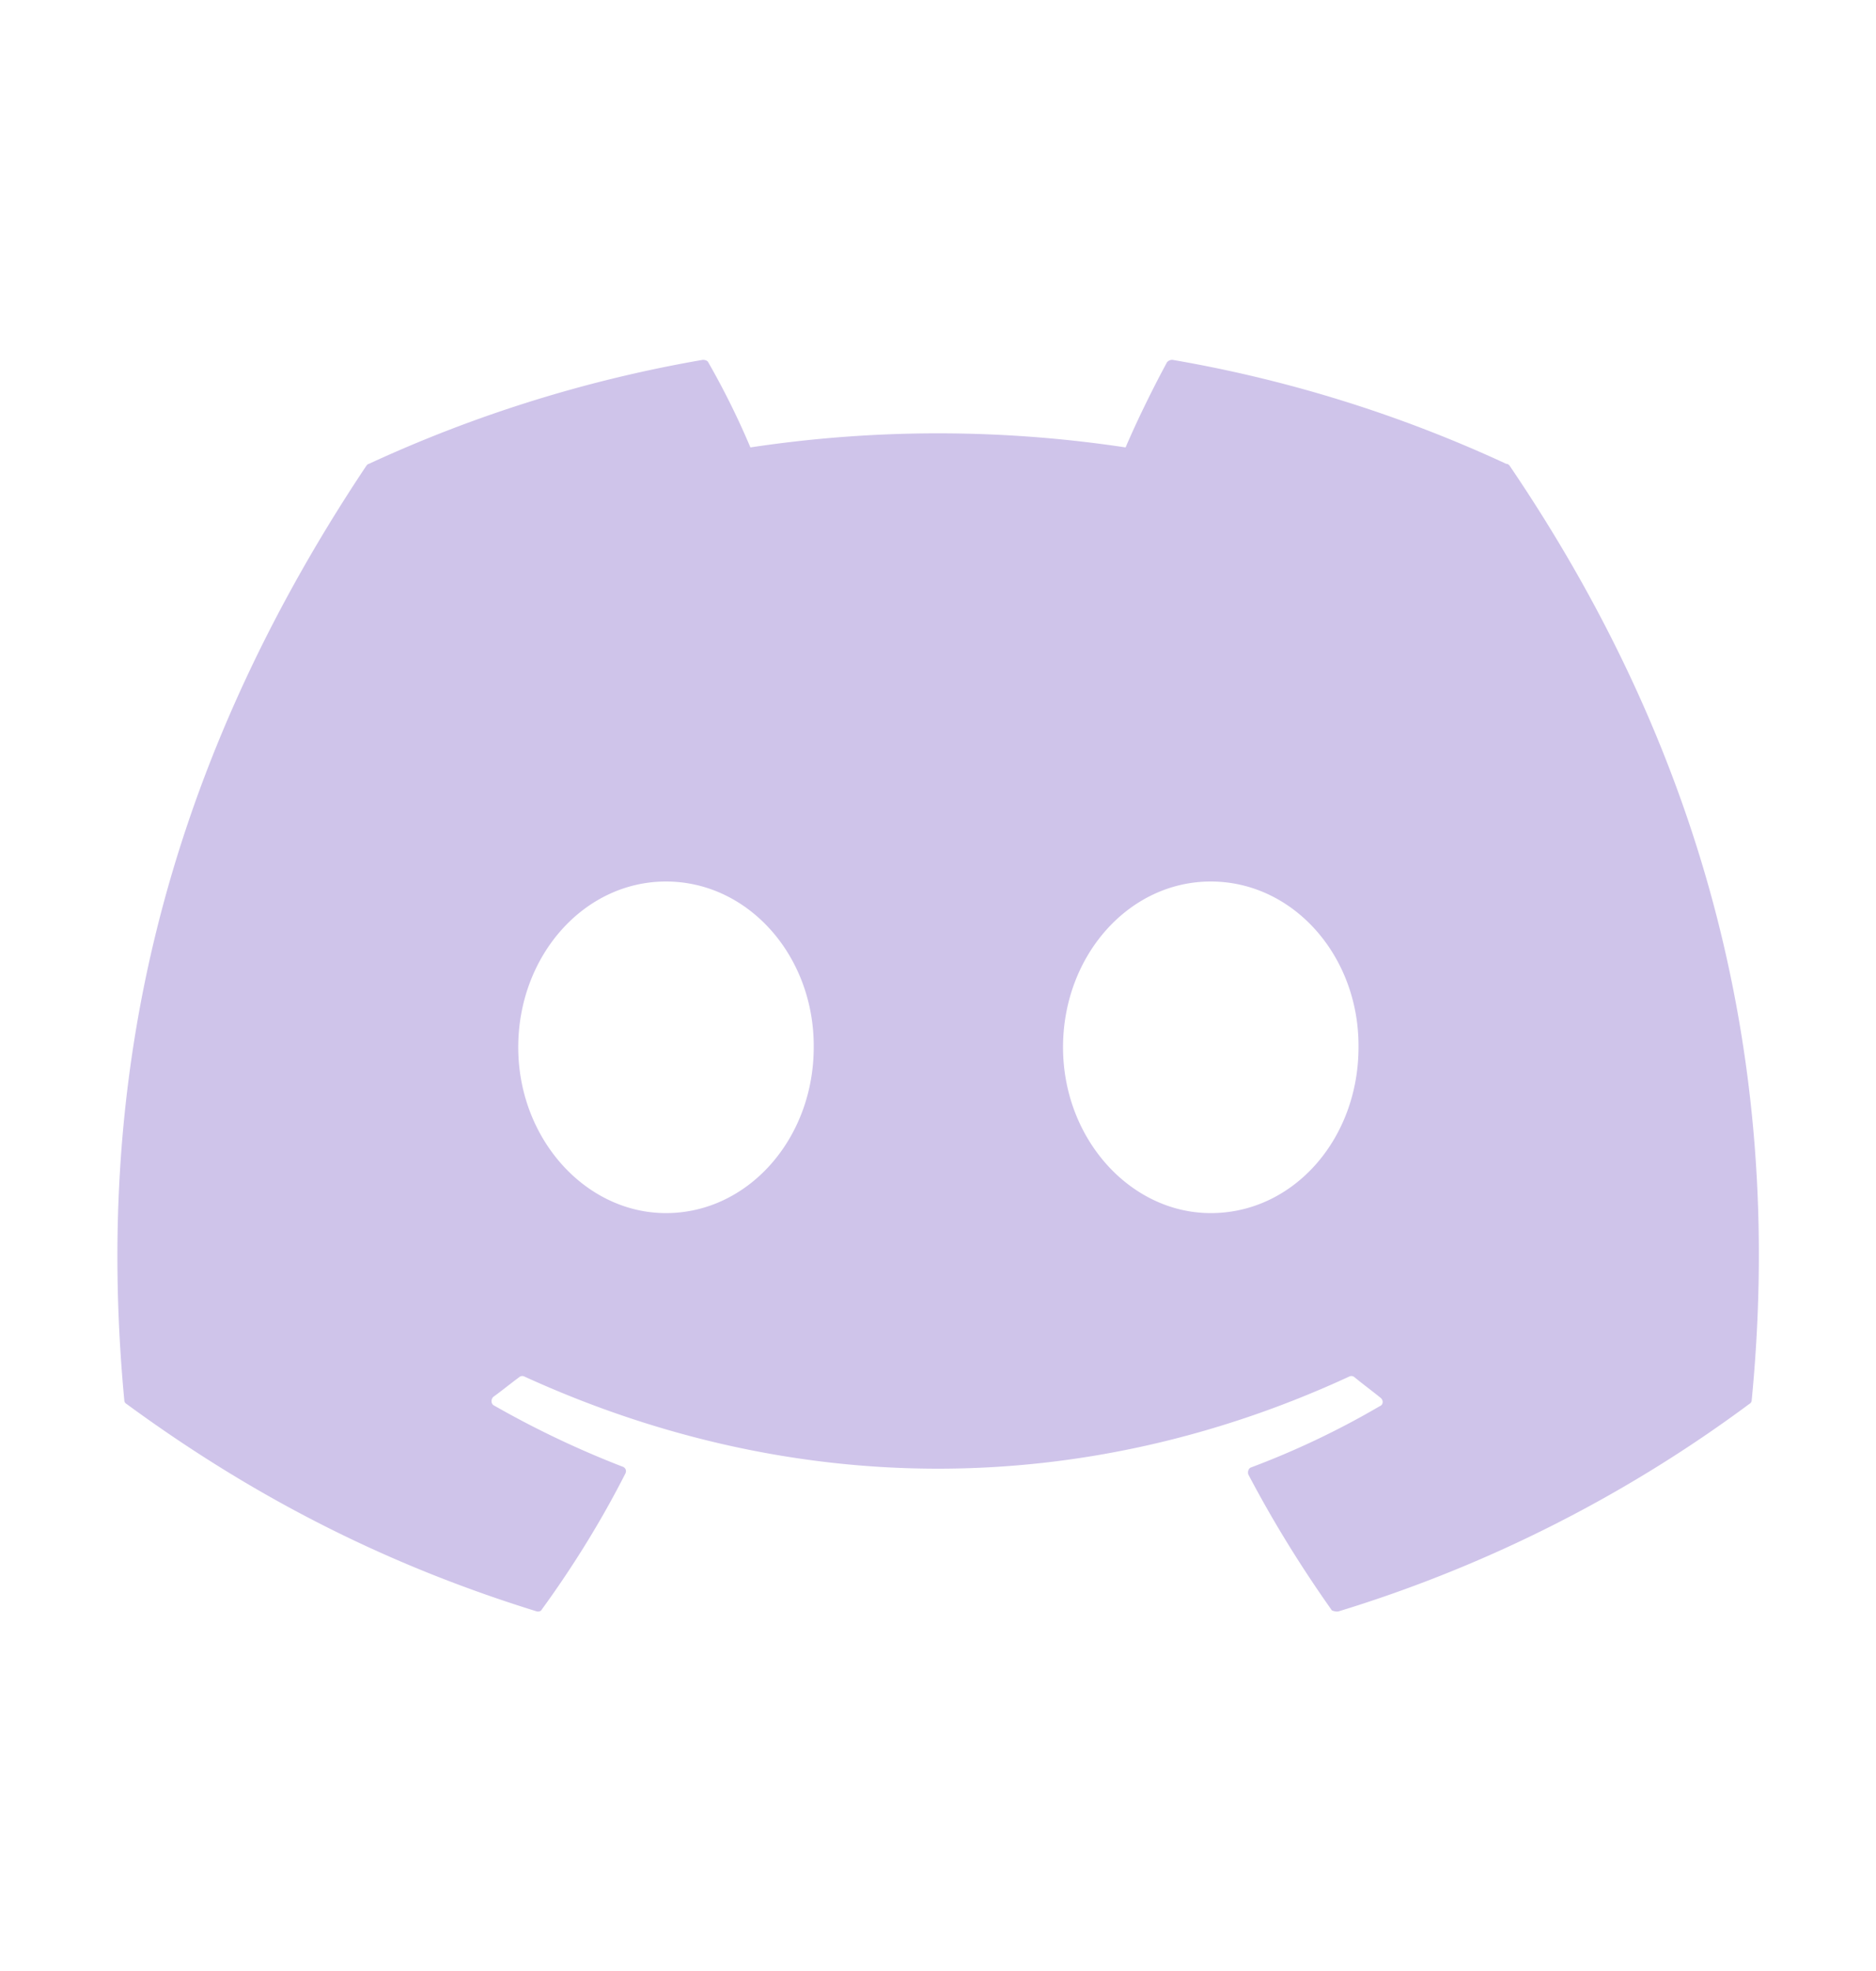 <svg xmlns="http://www.w3.org/2000/svg" width="20" height="21" fill="none"><path fill="#CFC4EA" d="M16.058 4.942A14.152 14.152 0 0 0 12.5 3.834a.074.074 0 0 0-.058.025c-.15.275-.325.633-.442.908-1.326-.2-2.674-.2-4 0a8.355 8.355 0 0 0-.45-.908c-.008-.017-.033-.025-.058-.025a14.26 14.26 0 0 0-3.559 1.108c-.008 0-.016.008-.025.017-2.266 3.391-2.891 6.691-2.583 9.958 0 .017.008.033.025.042 1.5 1.1 2.942 1.766 4.367 2.208.025.008.05 0 .058-.017.333-.458.633-.941.892-1.45.016-.033 0-.066-.034-.075a10.17 10.17 0 0 1-1.366-.65c-.034-.016-.034-.066-.009-.091.092-.067.184-.142.275-.209a.051.051 0 0 1 .059-.008c2.866 1.308 5.958 1.308 8.791 0a.051.051 0 0 1 .059.008c.091.075.183.142.275.217.033.025.033.075-.009.091a8.92 8.92 0 0 1-1.366.65c-.034.009-.042.05-.034.076.267.508.567.991.892 1.45.025.008.05.016.075.008a14.42 14.42 0 0 0 4.375-2.209.046.046 0 0 0 .025-.041c.367-3.775-.608-7.05-2.583-9.958-.009-.009-.017-.017-.034-.017zM7.1 12.925c-.858 0-1.575-.792-1.575-1.767 0-.974.7-1.766 1.575-1.766.883 0 1.583.8 1.575 1.767 0 .974-.7 1.766-1.575 1.766zm5.808 0c-.858 0-1.575-.792-1.575-1.767 0-.974.7-1.766 1.575-1.766.884 0 1.584.8 1.575 1.767 0 .974-.691 1.766-1.575 1.766z"/></svg>